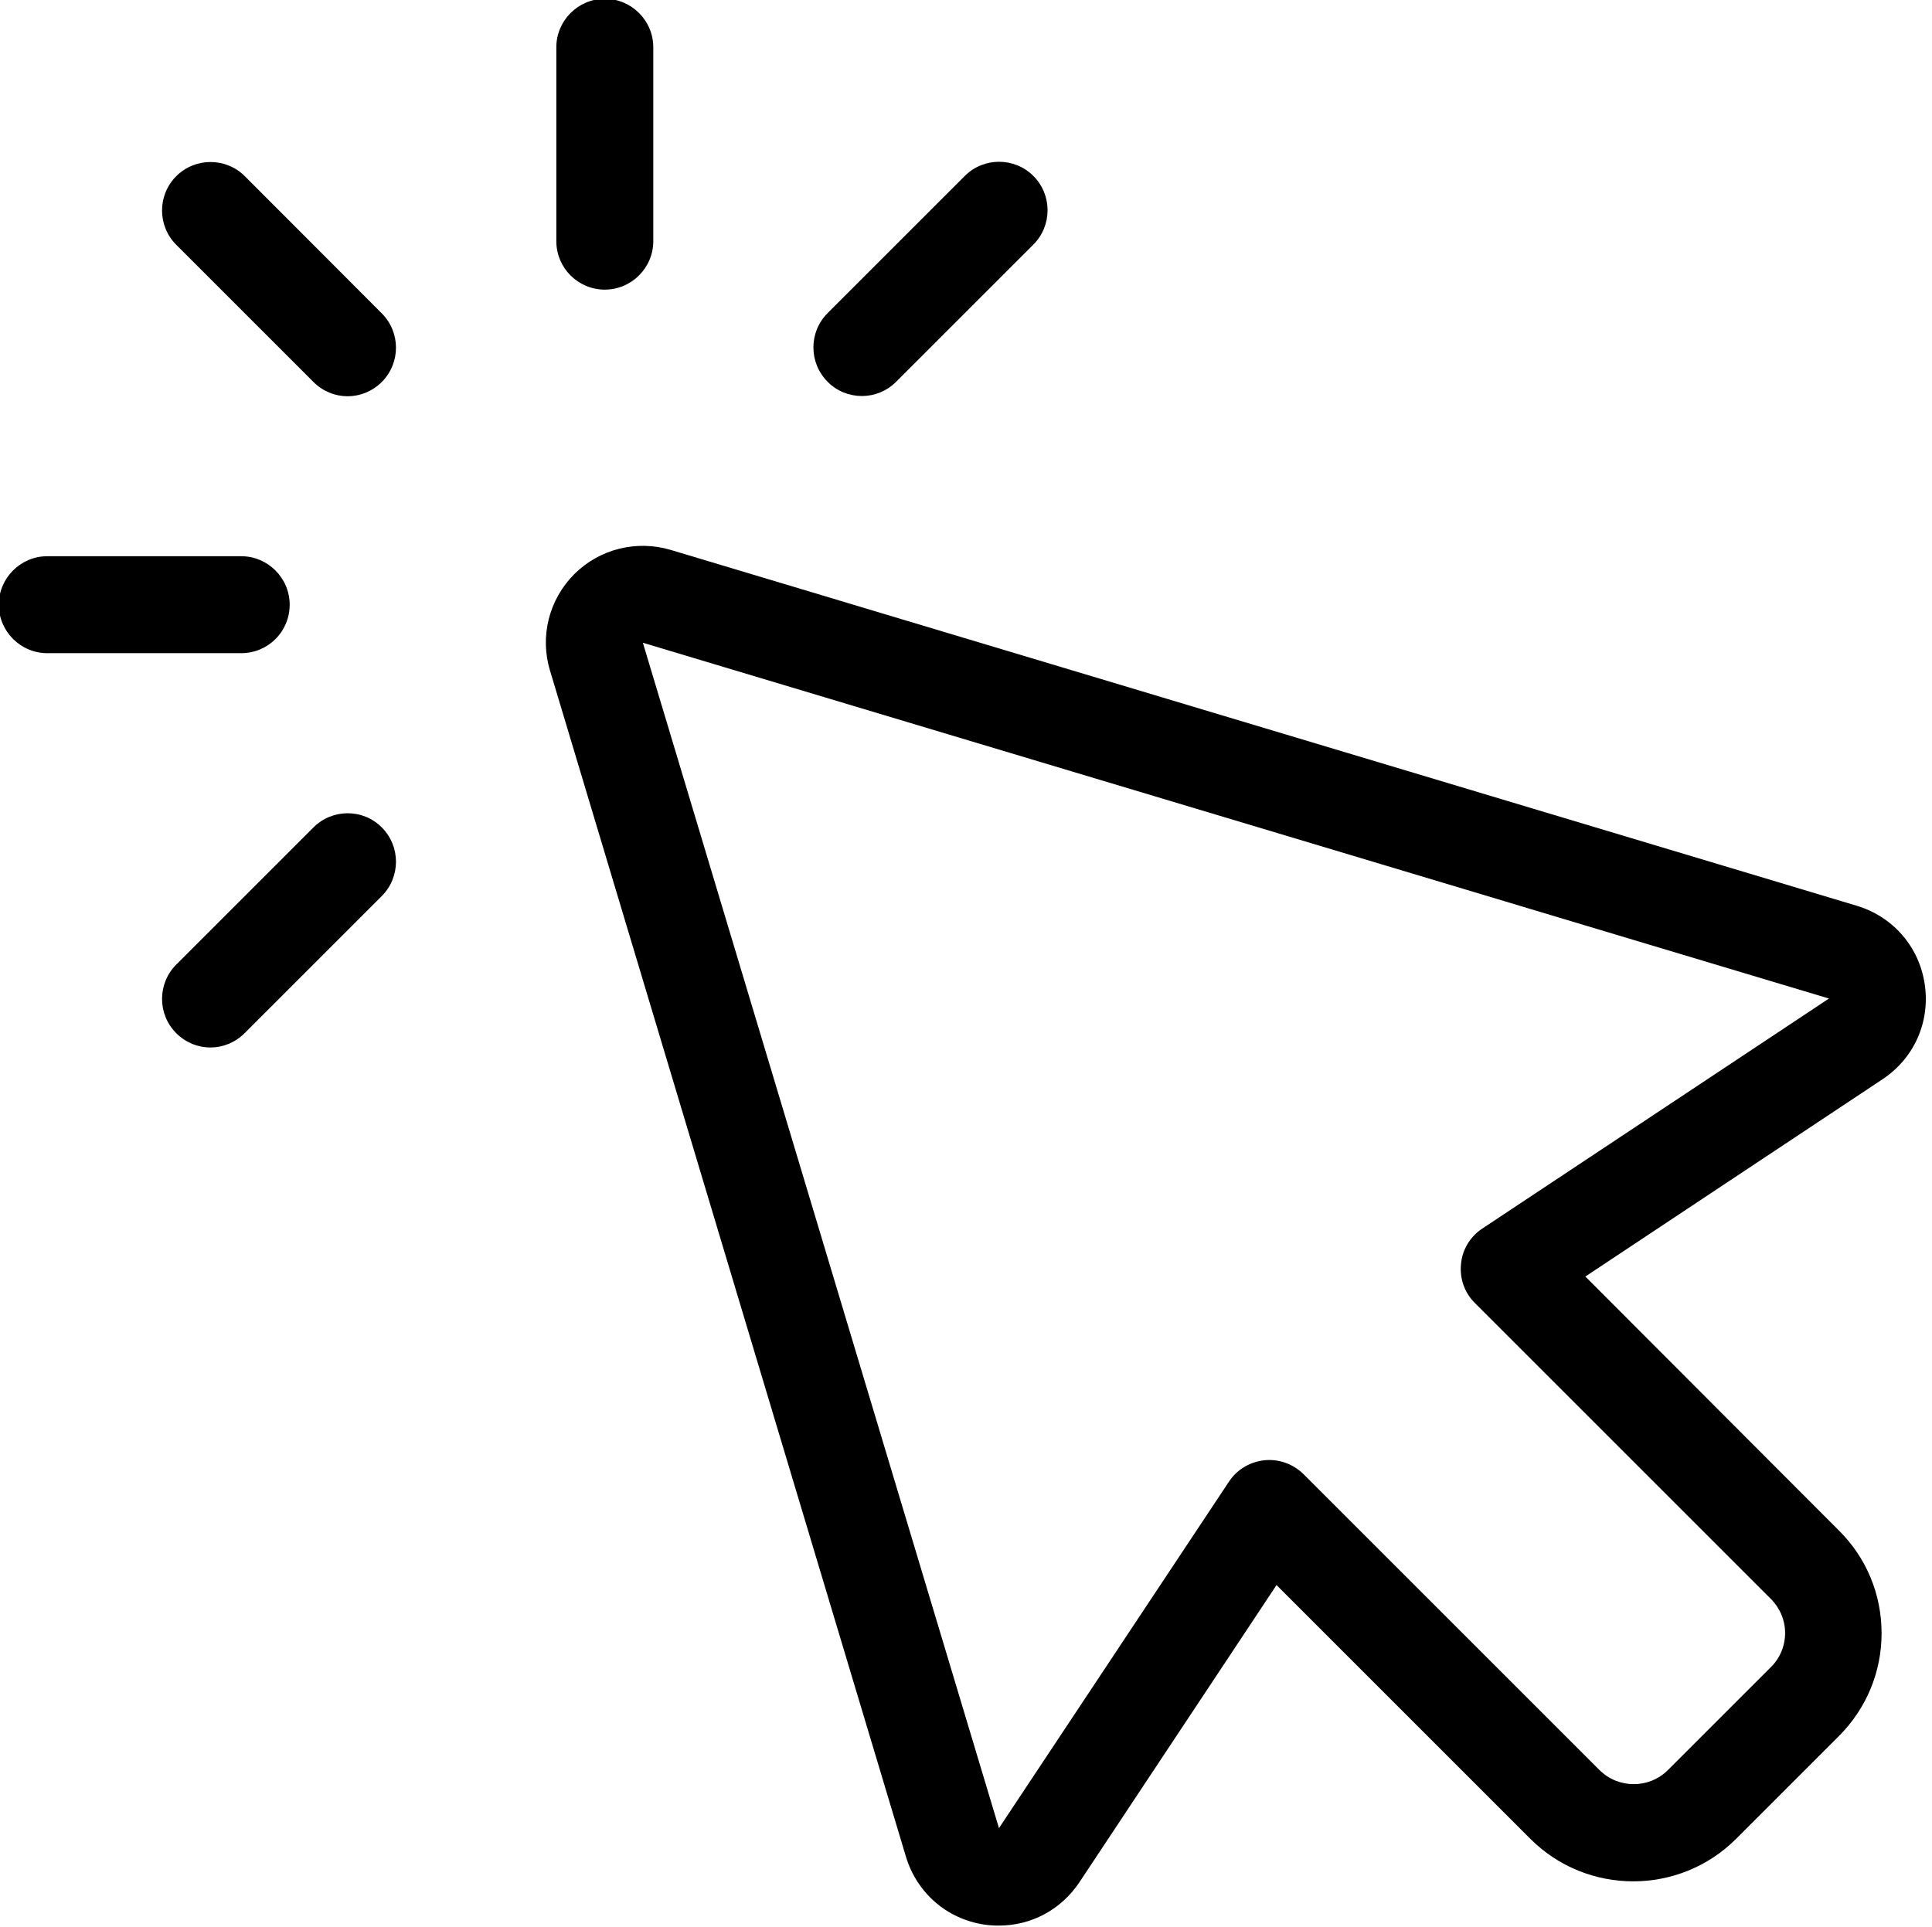 <?xml version="1.0" encoding="UTF-8"?><svg xmlns="http://www.w3.org/2000/svg" xmlns:xlink="http://www.w3.org/1999/xlink" height="79.5" preserveAspectRatio="xMidYMid meet" version="1.0" viewBox="10.3 10.3 79.7 79.5" width="79.7" zoomAndPan="magnify"><g id="change1_1"><path d="M89.7,50.91c-0.23-1.55-1.31-2.79-2.81-3.24L37.97,32.99c-1.41-0.42-2.94-0.04-3.98,1s-1.43,2.57-1,3.98L47.67,86.9 c0.45,1.5,1.69,2.58,3.24,2.81c0.2,0.03,0.4,0.04,0.6,0.04c1.33,0,2.56-0.65,3.32-1.79l8.13-12.26l10.47,10.47 c2.34,2.34,6.15,2.34,8.49,0l4.24-4.24c1.13-1.13,1.76-2.64,1.76-4.24s-0.62-3.11-1.76-4.24L75.7,62.97l12.26-8.14 C89.27,53.96,89.93,52.46,89.7,50.91z M85.75,51.5l-14.3,9.49c-0.5,0.33-0.83,0.87-0.88,1.47c-0.06,0.6,0.15,1.19,0.58,1.61 l12.2,12.2c0.38,0.38,0.59,0.88,0.59,1.41s-0.21,1.04-0.59,1.41l-4.24,4.24c-0.78,0.78-2.05,0.78-2.83,0l-12.2-12.2 c-0.42-0.42-1.02-0.64-1.61-0.58c-0.6,0.06-1.14,0.38-1.47,0.88l-9.49,14.3L36.82,36.82L85.75,51.5L85.75,51.5z" fill="inherit"/><path d="M20.4,17.57c-0.78-0.78-2.05-0.78-2.83,0s-0.78,2.05,0,2.83l5.66,5.66c0.39,0.39,0.9,0.59,1.41,0.59s1.02-0.2,1.41-0.59 c0.78-0.78,0.78-2.05,0-2.83L20.4,17.57z" fill="inherit"/><path d="M45.86,26.64c0.51,0,1.02-0.2,1.41-0.59l5.66-5.66c0.78-0.78,0.78-2.05,0-2.83s-2.05-0.78-2.83,0l-5.66,5.66 c-0.78,0.78-0.78,2.05,0,2.83C44.83,26.45,45.35,26.64,45.86,26.64z" fill="inherit"/><path d="M23.23,44.44l-5.66,5.66c-0.78,0.78-0.78,2.05,0,2.83c0.39,0.39,0.9,0.59,1.41,0.59s1.02-0.2,1.41-0.59l5.66-5.66 c0.78-0.78,0.78-2.05,0-2.83C25.28,43.66,24.01,43.66,23.23,44.44z" fill="inherit"/><path d="M22.25,35.25c0-1.1-0.9-2-2-2h-8c-1.1,0-2,0.9-2,2s0.9,2,2,2h8C21.36,37.25,22.25,36.36,22.25,35.25z" fill="inherit"/><path d="M35.25,22.25c1.1,0,2-0.9,2-2v-8c0-1.1-0.9-2-2-2s-2,0.9-2,2v8C33.25,21.36,34.15,22.25,35.25,22.25z" fill="inherit"/></g></svg>